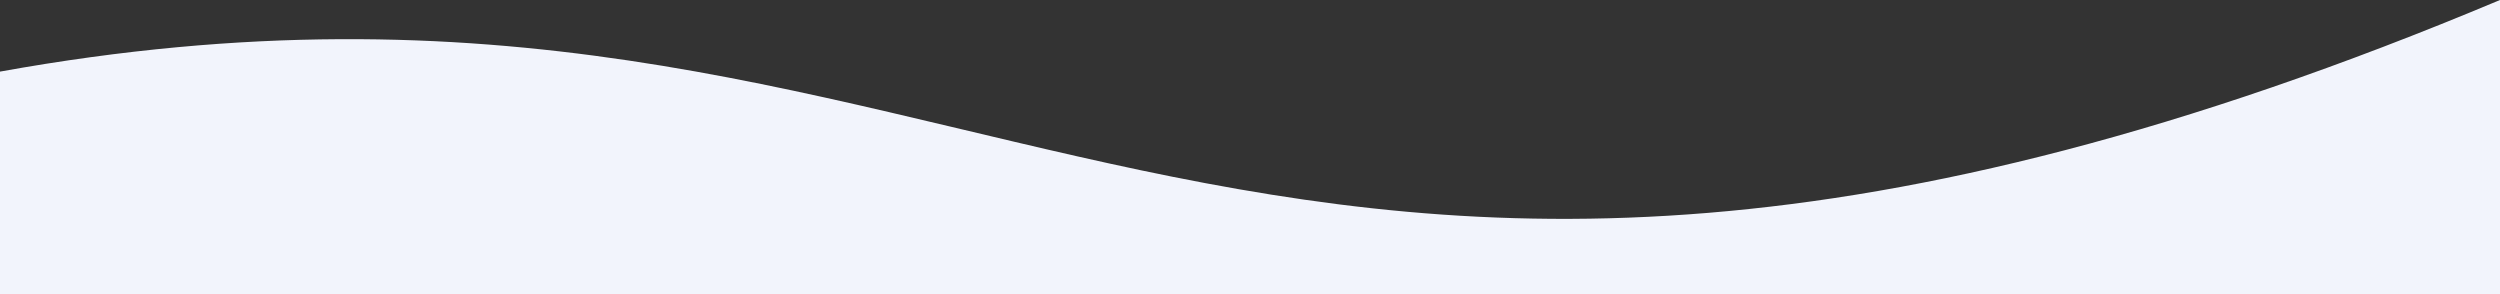 <?xml version="1.0" encoding="UTF-8"?> <svg xmlns="http://www.w3.org/2000/svg" width="1920" height="226" viewBox="0 0 1920 226" fill="none"><rect x="0" y="0" width="1920" height="226" fill="#333333" stroke="none"/> <path d="M1920 0C935.5 413 761.5 -82.5 0 55V226H1920V0Z" fill="#F2F4FC"></path> </svg> 